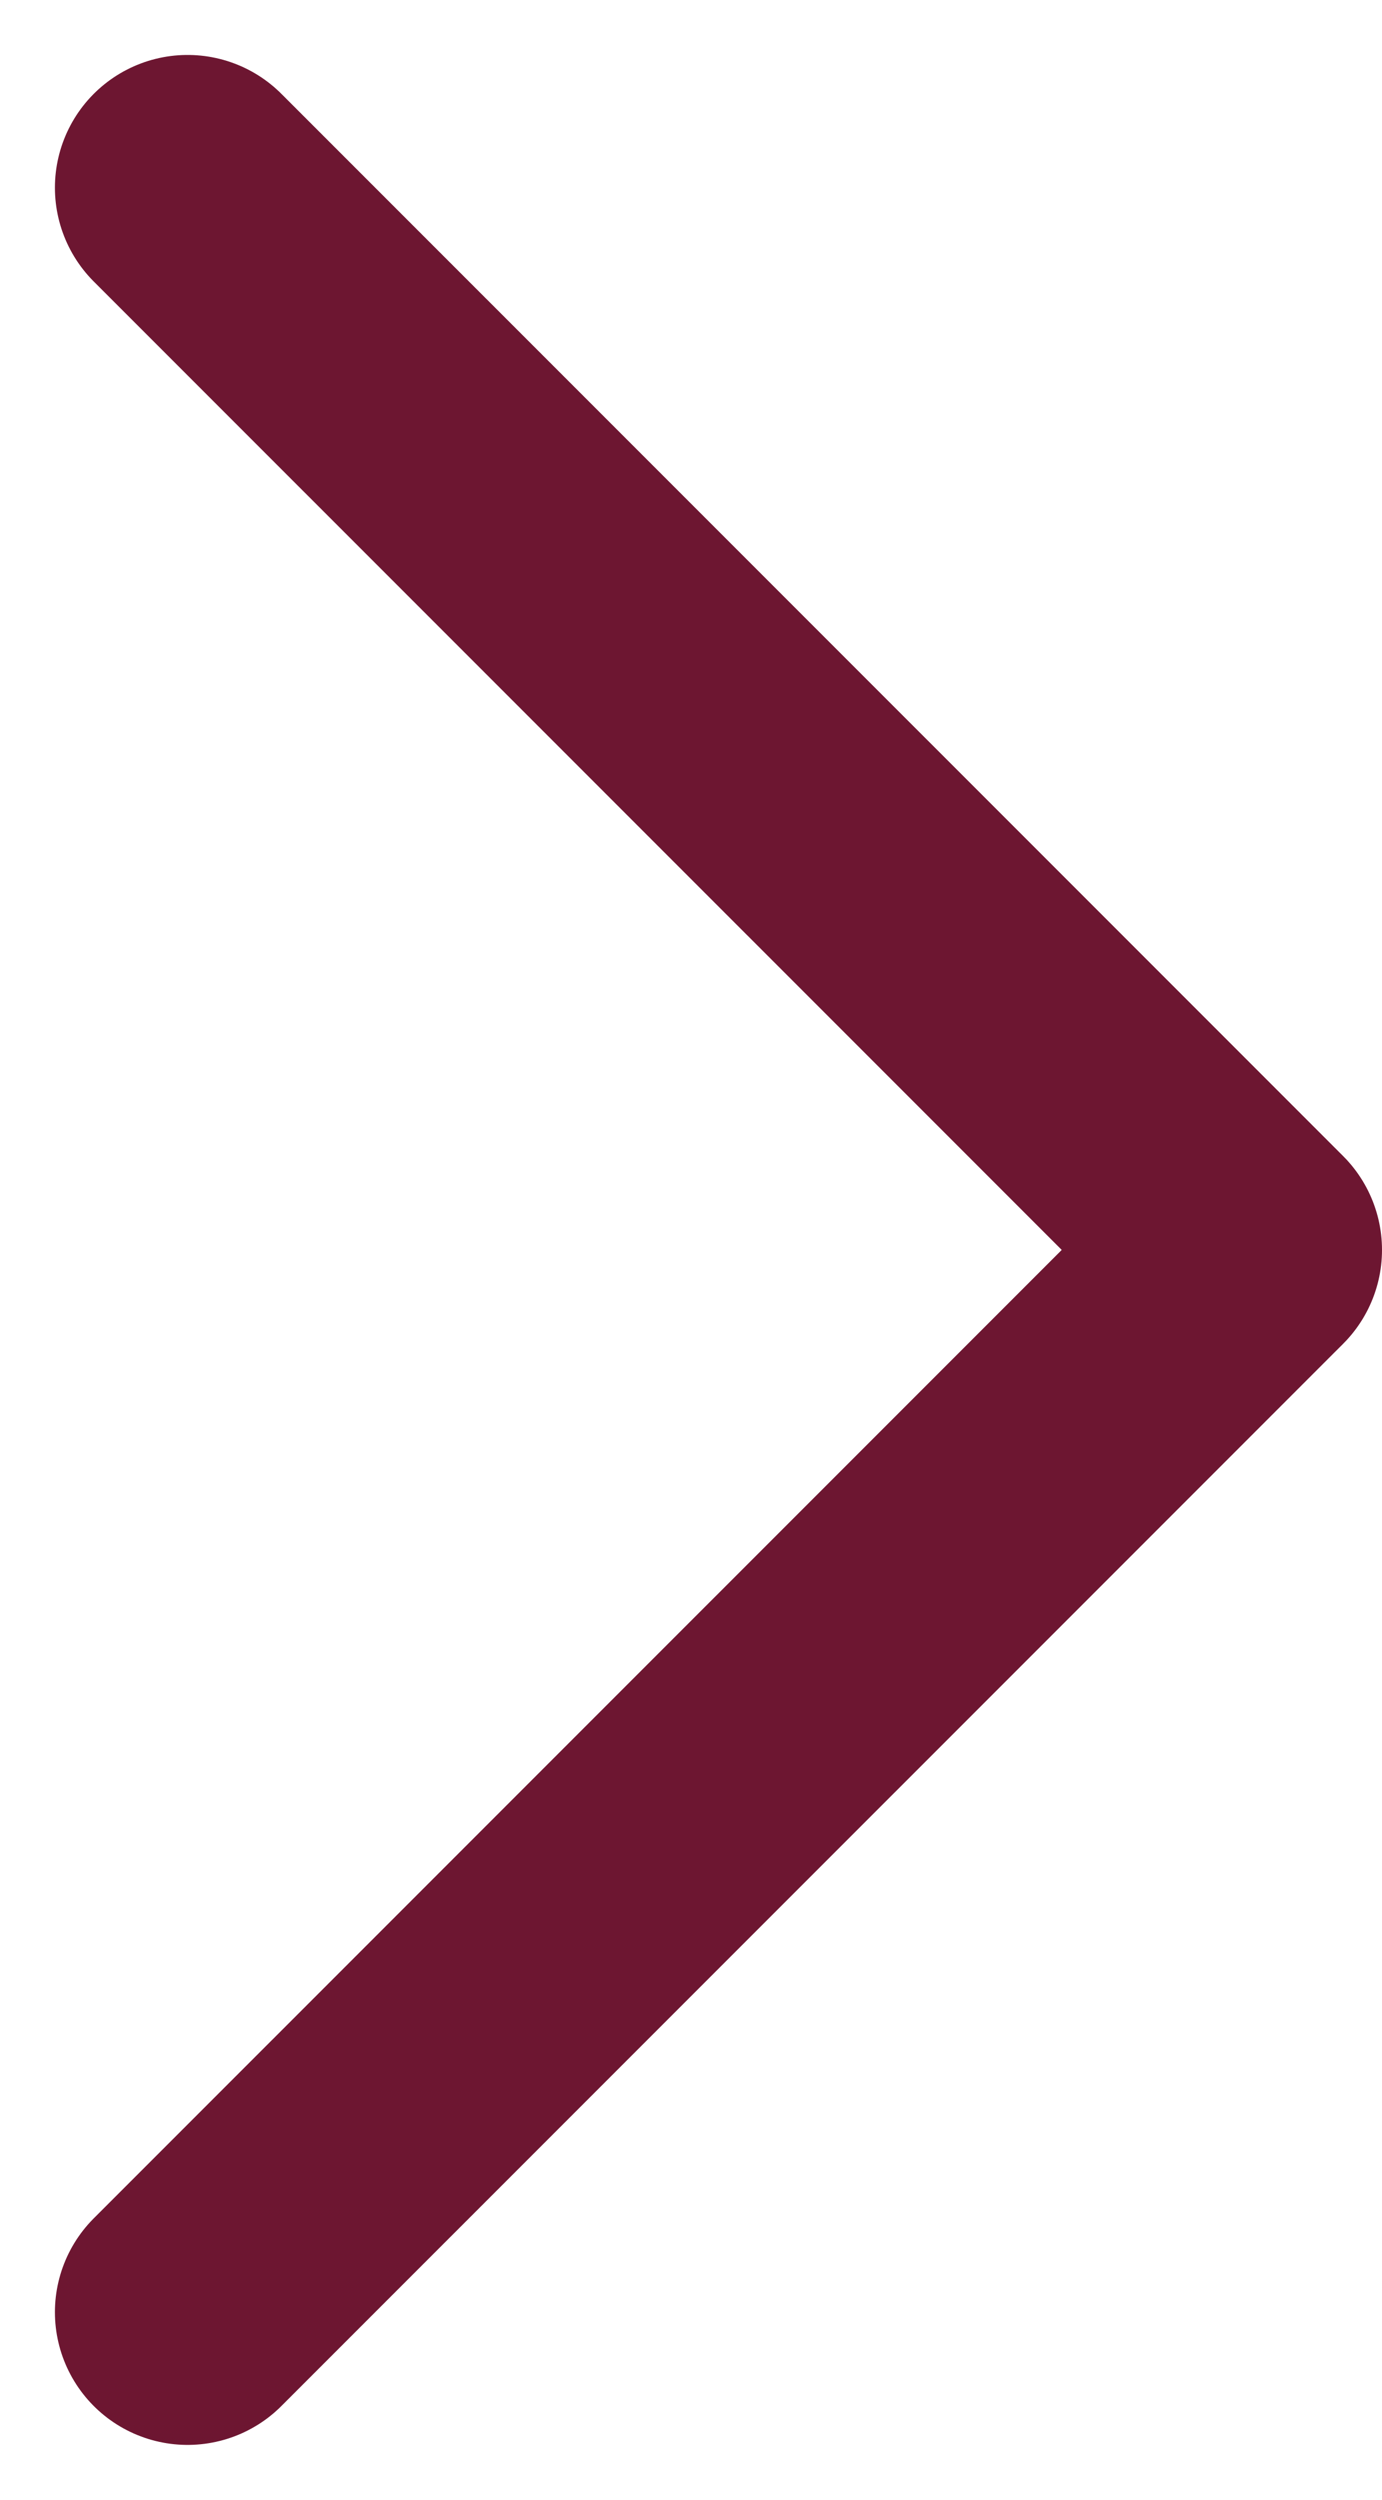 <svg xmlns="http://www.w3.org/2000/svg" width="15.627" height="28.253" viewBox="0 0 15.627 28.253">
  <path id="Icon_feather-chevron-right" data-name="Icon feather-chevron-right" d="M0,0,12.006,12.005,0,24.01" transform="translate(2.121 2.121)" fill="none" stroke="#6d1631" stroke-linecap="round" stroke-linejoin="round" stroke-width="3"/>
</svg>
